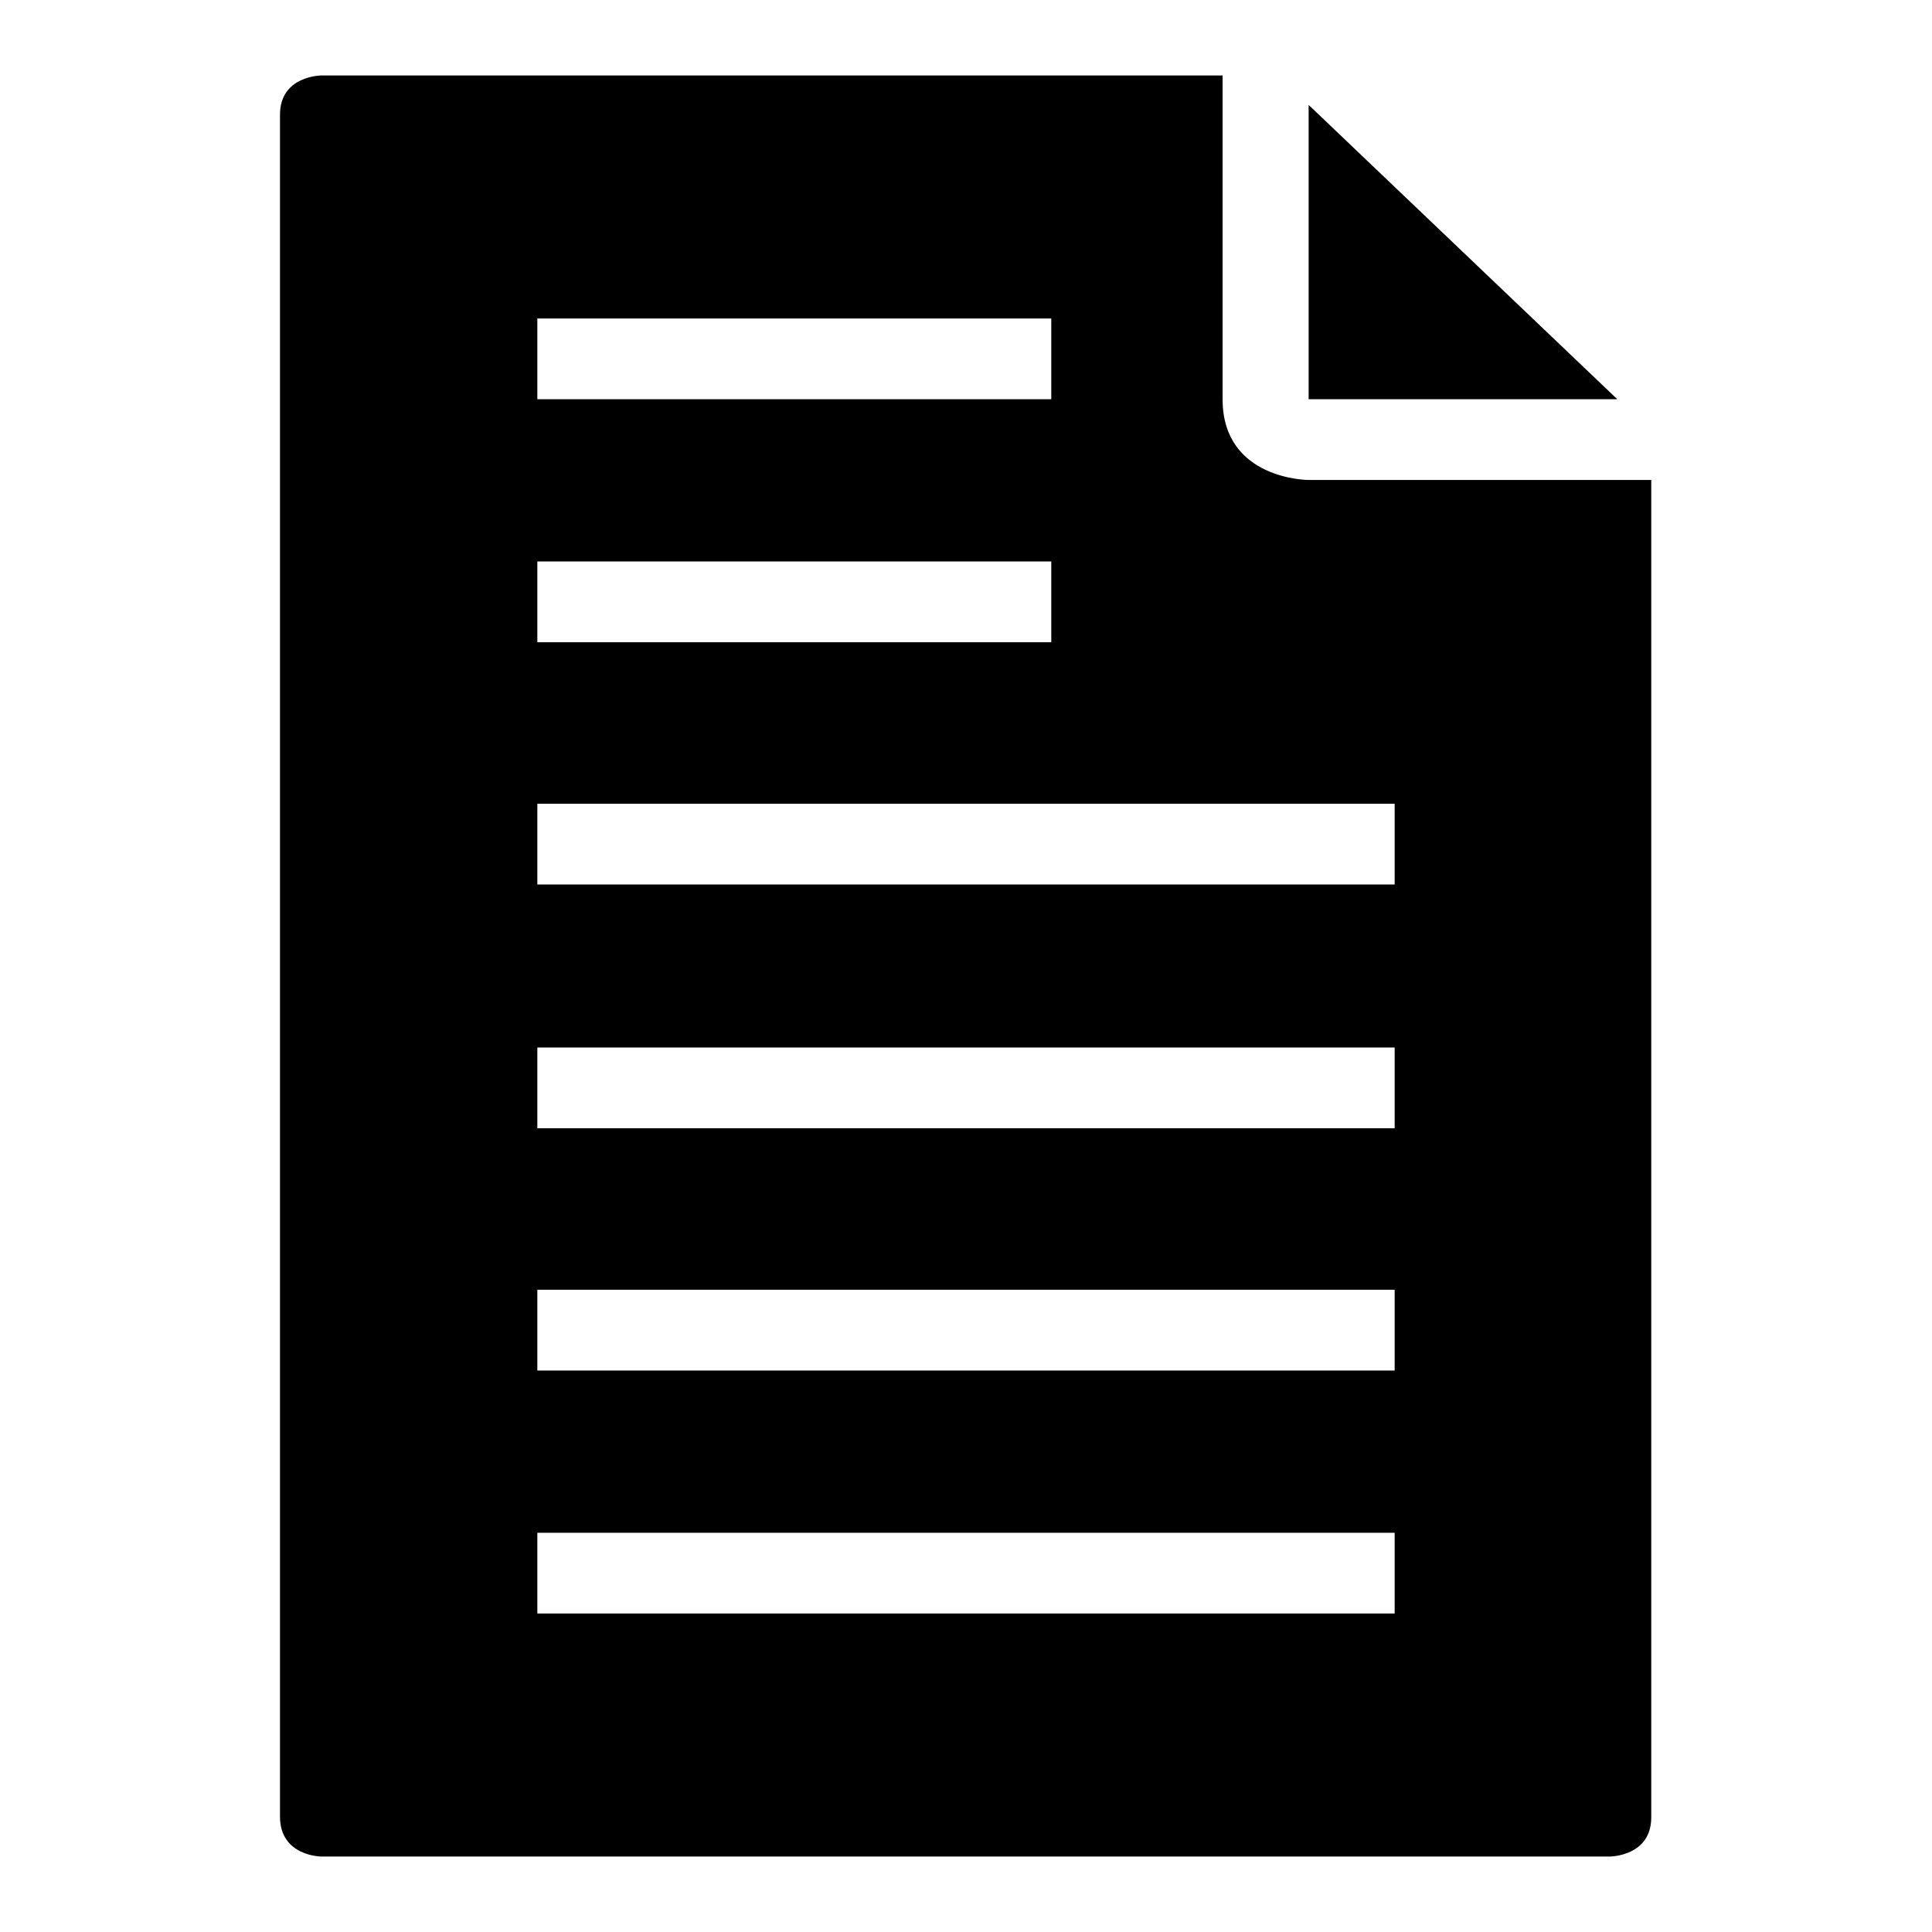 <?xml version="1.0" encoding="utf-8"?>
<!-- Svg Vector Icons : http://www.onlinewebfonts.com/icon -->
<!DOCTYPE svg PUBLIC "-//W3C//DTD SVG 1.1//EN" "http://www.w3.org/Graphics/SVG/1.1/DTD/svg11.dtd">
<svg version="1.1" xmlns="http://www.w3.org/2000/svg" xmlns:xlink="http://www.w3.org/1999/xlink" x="0px" y="0px" viewBox="0 0 256 256" enable-background="new 0 0 256 256" xml:space="preserve">
<g> <path fill="#000000" d="M42.6,10c0,0-5.5,0-5.5,5.2v225.5c0,5.3,5.5,5.3,5.5,5.3h170.7c0,0,5.5,0,5.5-5.2V63.6h-45.4 c0,0-11.4,0-11.4-10.7V10H42.6z M71.2,42.2h68.1v10.7H71.2V42.2z M71.2,74.4h68.1v10.7H71.2V74.4z M184.8,213.8H71.2v-10.7h113.6 V213.8z M184.8,181.6H71.2v-10.7h113.6V181.6z M184.8,149.5H71.2v-10.7h113.6V149.5z M184.8,106.5v10.7H71.2v-10.7H184.8z  M173.4,52.9h40.9l-40.9-39V52.9z"/></g>
</svg>
